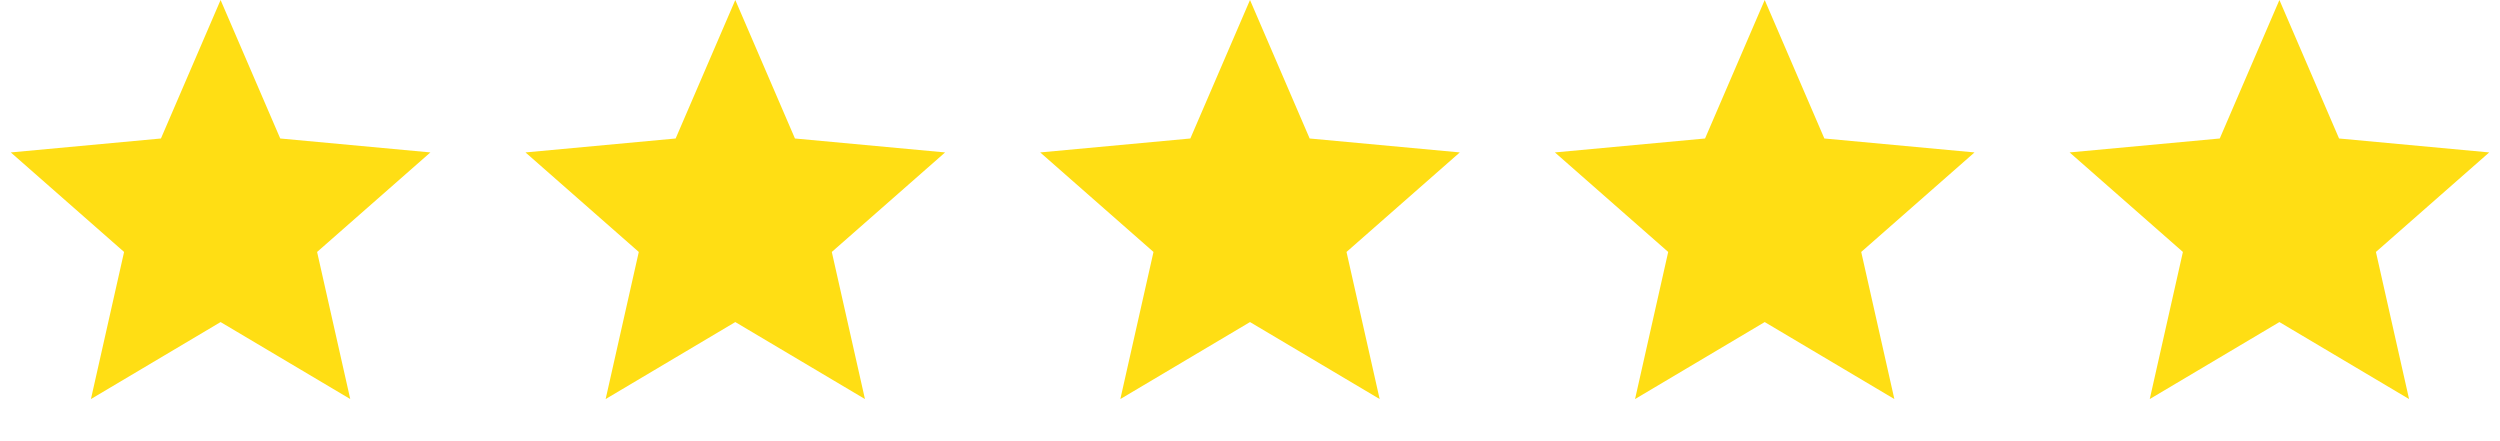 <svg width="136" height="24" viewBox="0 0 136 24" fill="none" xmlns="http://www.w3.org/2000/svg">
<path d="M12 0L15.245 7.534L23.413 8.292L17.25 13.706L19.053 21.708L12 17.52L4.947 21.708L6.75 13.706L0.587 8.292L8.755 7.534L12 0Z" fill="#FFDE14"/>
<path d="M40 0L43.245 7.534L51.413 8.292L45.25 13.706L47.053 21.708L40 17.52L32.947 21.708L34.75 13.706L28.587 8.292L36.755 7.534L40 0Z" fill="#FFDE14"/>
<path d="M68 0L71.245 7.534L79.413 8.292L73.25 13.706L75.053 21.708L68 17.52L60.947 21.708L62.75 13.706L56.587 8.292L64.755 7.534L68 0Z" fill="#FFDE14"/>
<path d="M96 0L99.245 7.534L107.413 8.292L101.25 13.706L103.053 21.708L96 17.52L88.947 21.708L90.75 13.706L84.587 8.292L92.755 7.534L96 0Z" fill="#FFDE14"/>
<path d="M124 0L127.245 7.534L135.413 8.292L129.25 13.706L131.053 21.708L124 17.52L116.947 21.708L118.75 13.706L112.587 8.292L120.755 7.534L124 0Z" fill="#FFDE14"/>
</svg>
